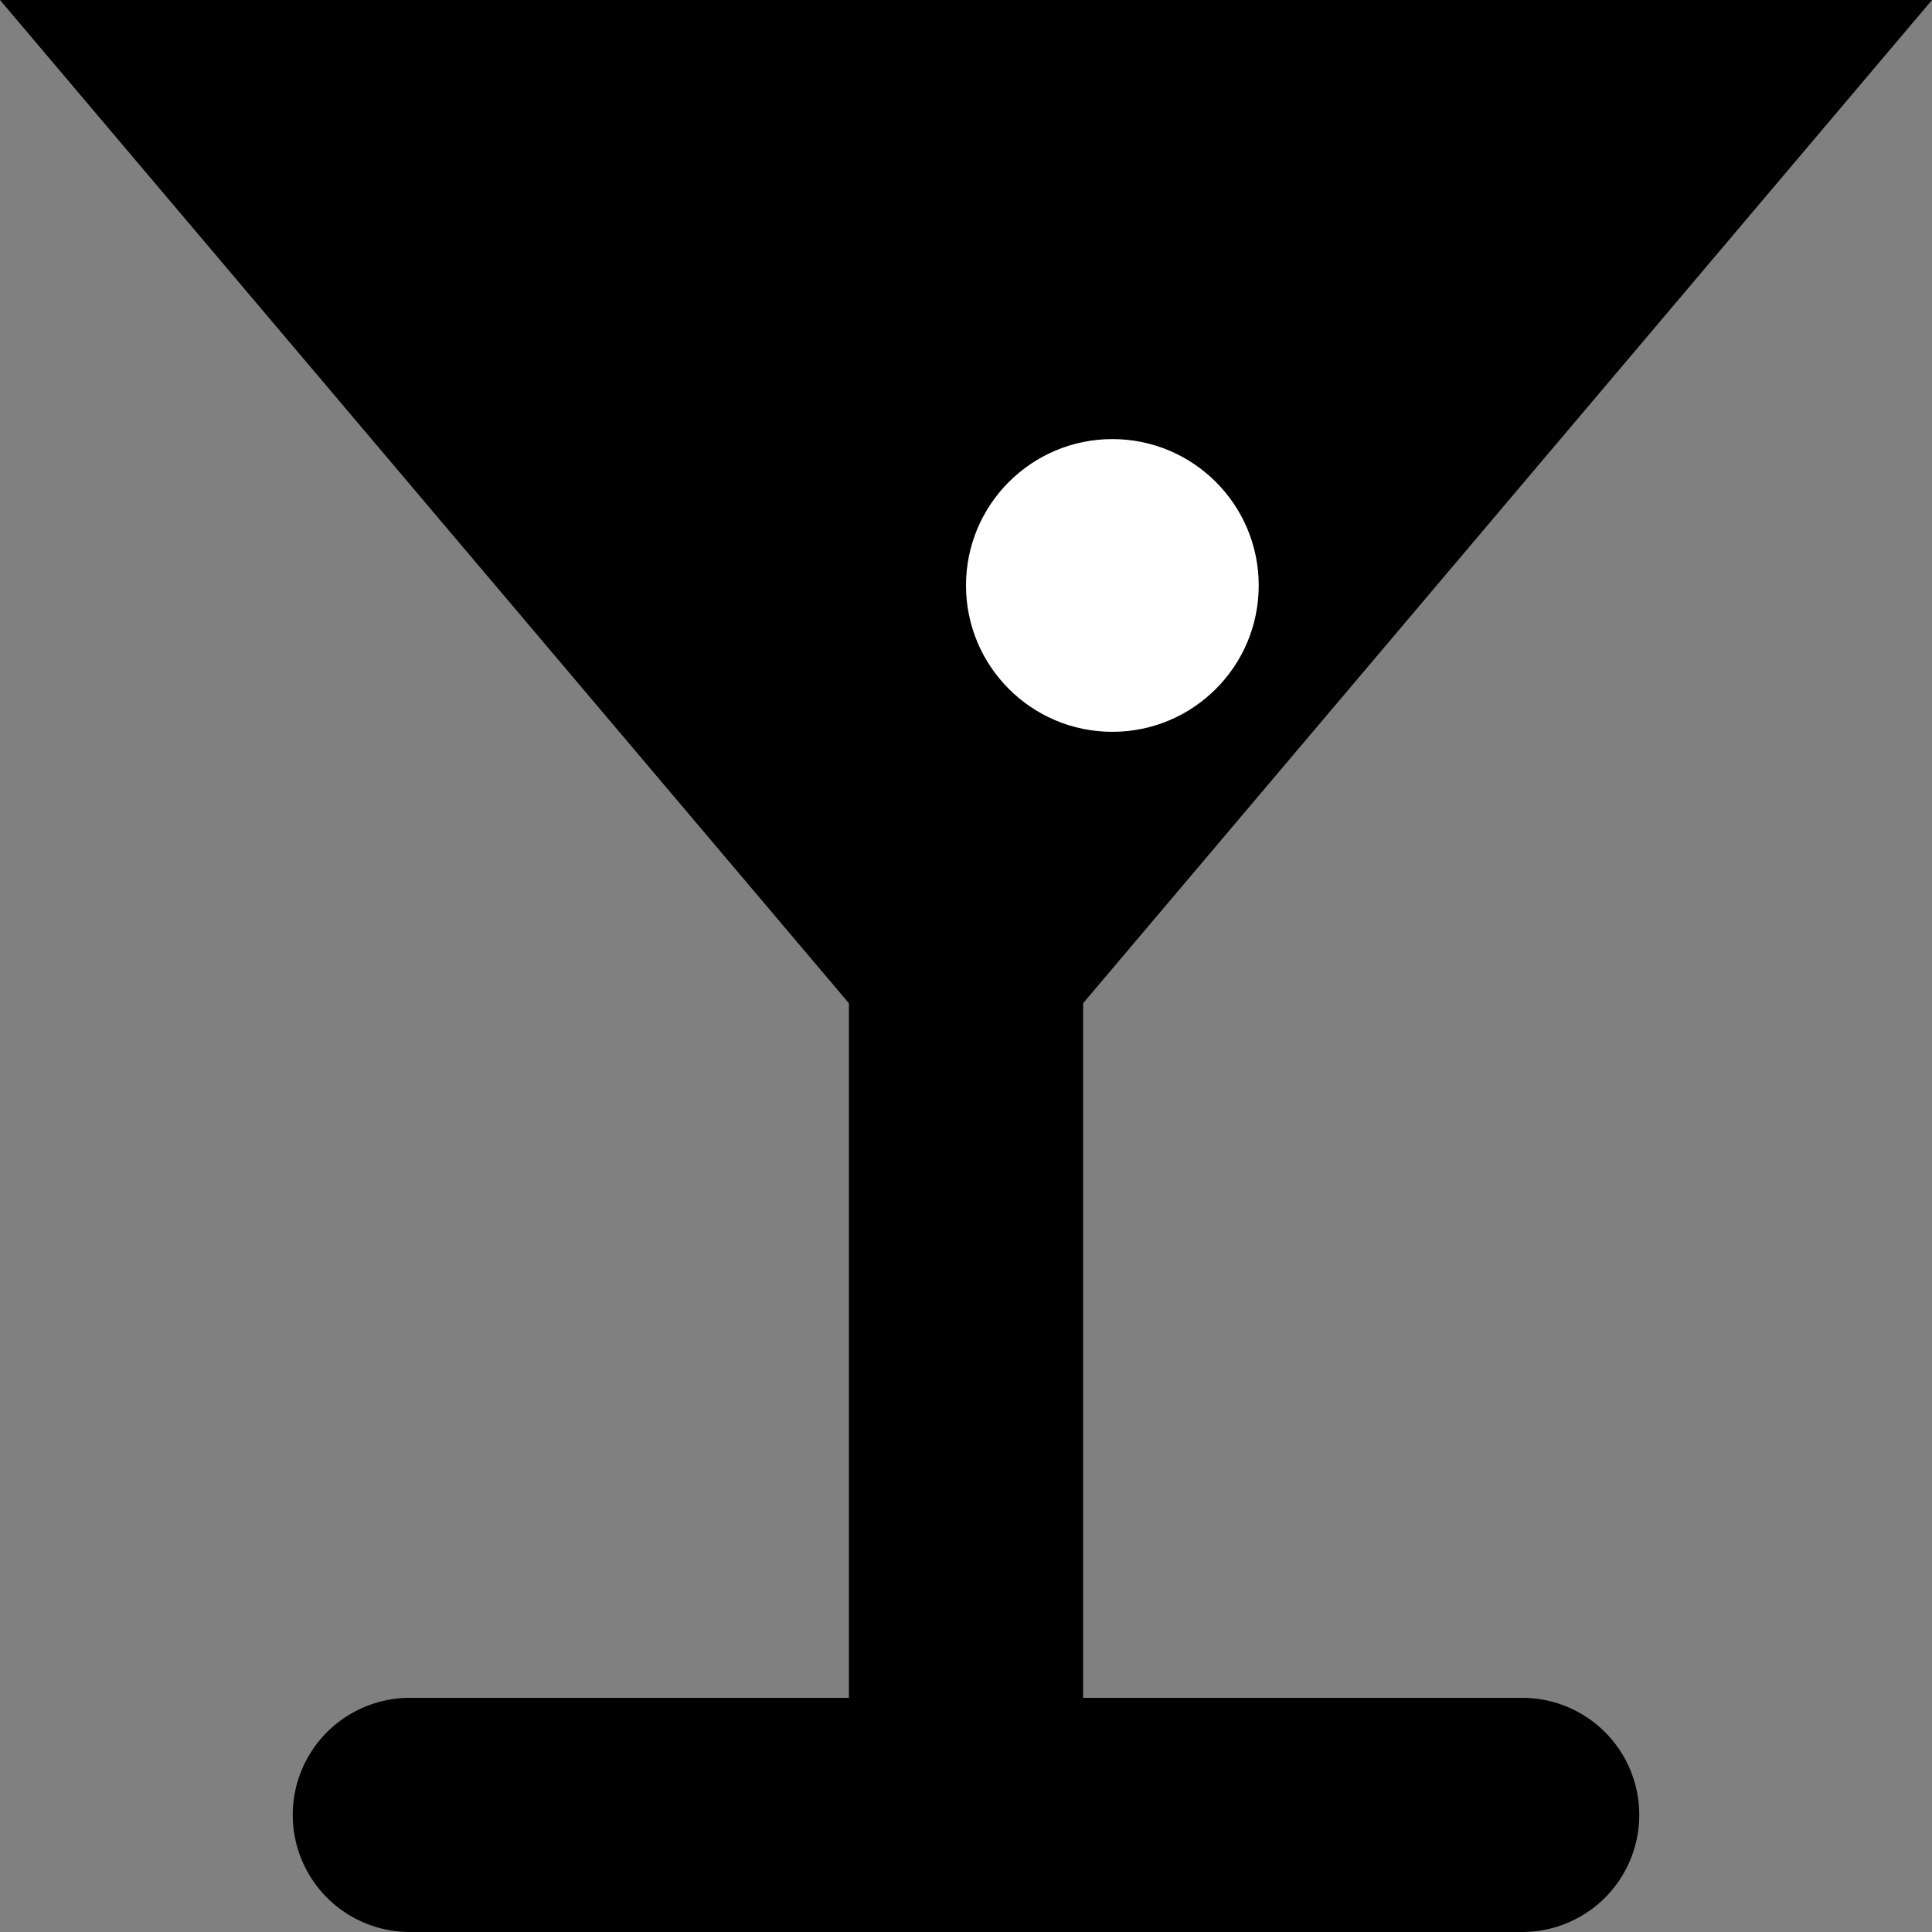 <svg xmlns="http://www.w3.org/2000/svg" width="660" height="660"><rect width="100%" height="100%" fill="#808080" stroke="none"/><path d="M0 0h660L330 390z"/><path stroke-width="80" stroke="#000" d="M330 660V300"/><path stroke-linecap="round" stroke-width="80" stroke="#000" d="M140 620h380"/><circle cx="380" cy="200" r="50" fill="#fff"/></svg>